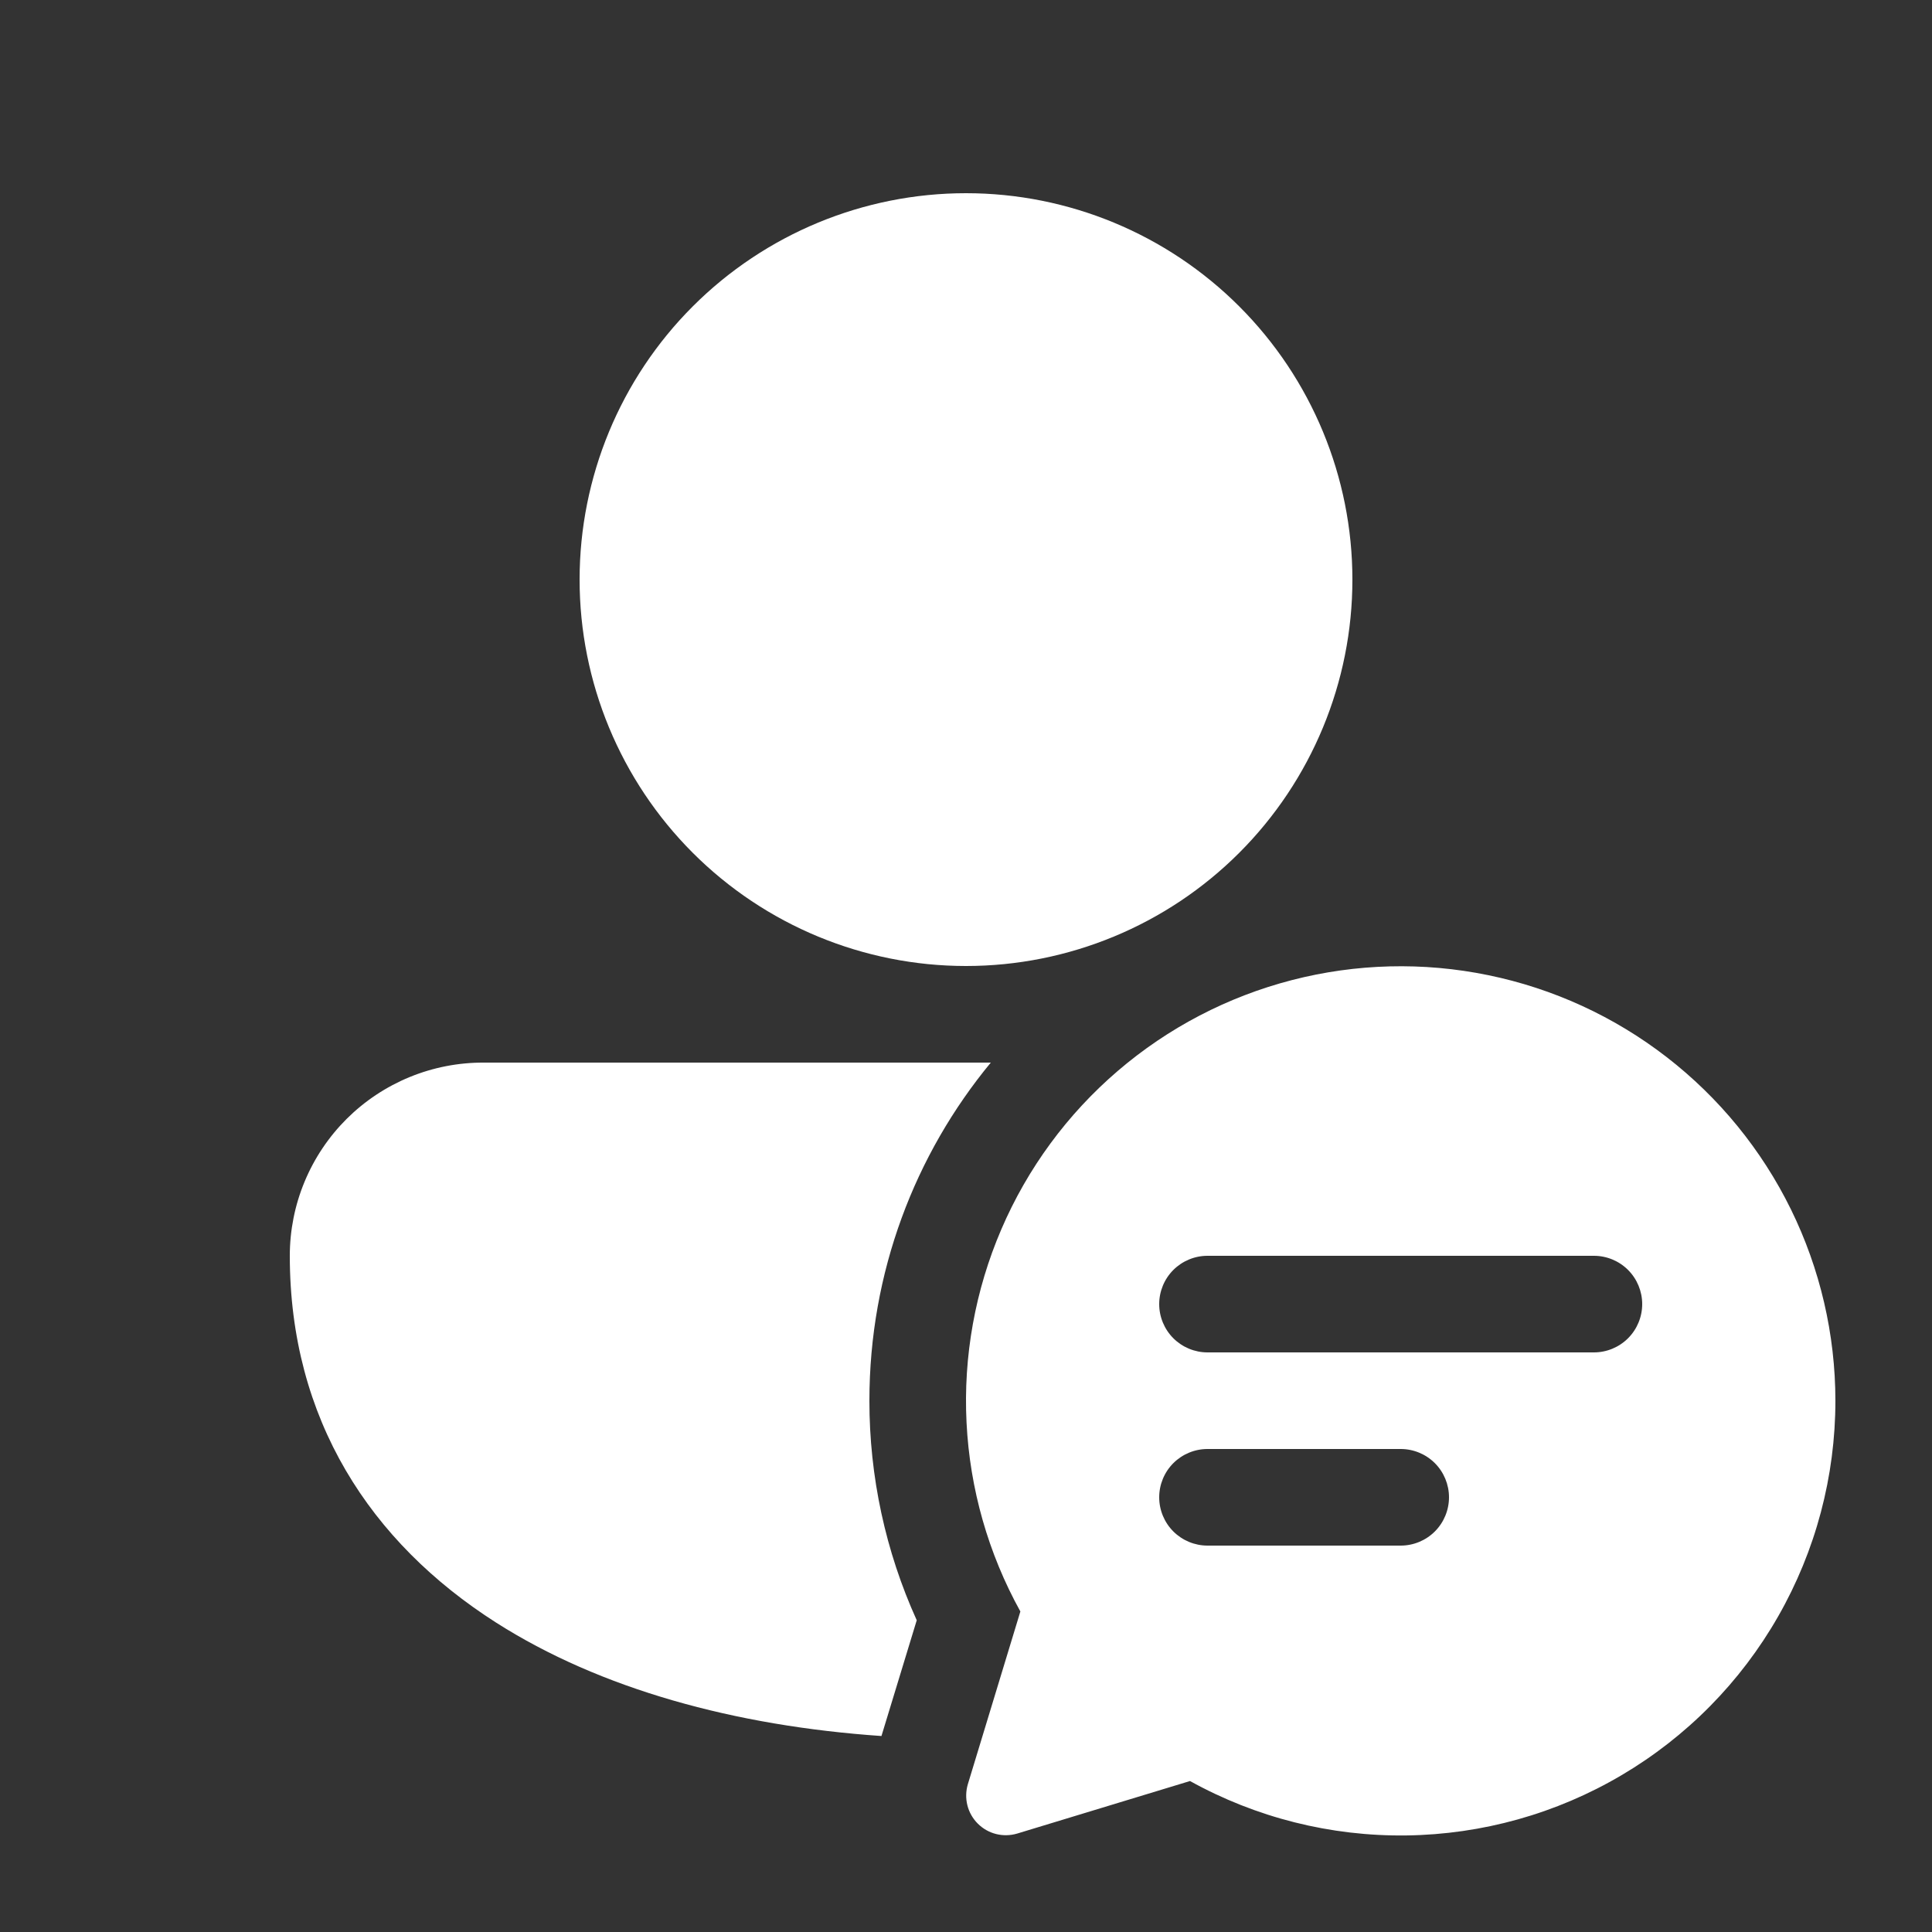 <svg width="50" height="50" viewBox="0 0 50 50" fill="none" xmlns="http://www.w3.org/2000/svg">
<rect x="0" y="0" width="50" height="50" fill="#333333" stroke="none"/>
<path d="M25 5C22.348 5 19.804 6.054 17.929 7.929C16.054 9.804 15 12.348 15 15C15 17.652 16.054 20.196 17.929 22.071C19.804 23.946 22.348 25 25 25C27.652 25 30.196 23.946 32.071 22.071C33.946 20.196 35 17.652 35 15C35 12.348 33.946 9.804 32.071 7.929C30.196 6.054 27.652 5 25 5ZM12.523 27.5C11.864 27.497 11.211 27.624 10.602 27.874C9.993 28.124 9.439 28.492 8.972 28.956C8.506 29.421 8.135 29.973 7.883 30.581C7.63 31.189 7.5 31.841 7.5 32.5C7.5 36.727 9.582 39.915 12.838 41.992C15.533 43.71 19.017 44.667 22.812 44.928L23.725 41.932C22.916 40.147 22.499 38.21 22.5 36.25C22.5 32.925 23.68 29.875 25.642 27.5H12.523ZM47.5 36.25C47.5 38.208 46.99 40.133 46.018 41.833C45.047 43.533 43.649 44.95 41.962 45.944C40.275 46.939 38.357 47.475 36.399 47.501C34.441 47.527 32.51 47.042 30.797 46.093L26.323 47.453C26.145 47.505 25.957 47.509 25.778 47.464C25.599 47.419 25.436 47.326 25.305 47.195C25.174 47.064 25.081 46.901 25.036 46.722C24.991 46.543 24.995 46.355 25.047 46.178L26.407 41.705C25.576 40.203 25.099 38.531 25.014 36.816C24.928 35.101 25.237 33.39 25.915 31.813C26.593 30.235 27.623 28.834 28.926 27.717C30.229 26.599 31.771 25.795 33.433 25.365C35.095 24.935 36.834 24.891 38.515 25.237C40.197 25.582 41.777 26.308 43.135 27.359C44.493 28.41 45.592 29.757 46.349 31.298C47.105 32.839 47.499 34.533 47.5 36.25ZM31.25 32.5C30.919 32.5 30.601 32.632 30.366 32.866C30.132 33.1 30 33.419 30 33.75C30 34.081 30.132 34.4 30.366 34.634C30.601 34.868 30.919 35 31.25 35H41.25C41.581 35 41.9 34.868 42.134 34.634C42.368 34.4 42.5 34.081 42.5 33.75C42.5 33.419 42.368 33.1 42.134 32.866C41.9 32.632 41.581 32.5 41.25 32.5H31.25ZM30 38.75C30 39.081 30.132 39.4 30.366 39.634C30.601 39.868 30.919 40 31.25 40H36.25C36.581 40 36.9 39.868 37.134 39.634C37.368 39.4 37.5 39.081 37.5 38.75C37.5 38.419 37.368 38.1 37.134 37.866C36.9 37.632 36.581 37.5 36.25 37.5H31.25C30.919 37.5 30.601 37.632 30.366 37.866C30.132 38.1 30 38.419 30 38.75Z" fill="white"/>
</svg>
